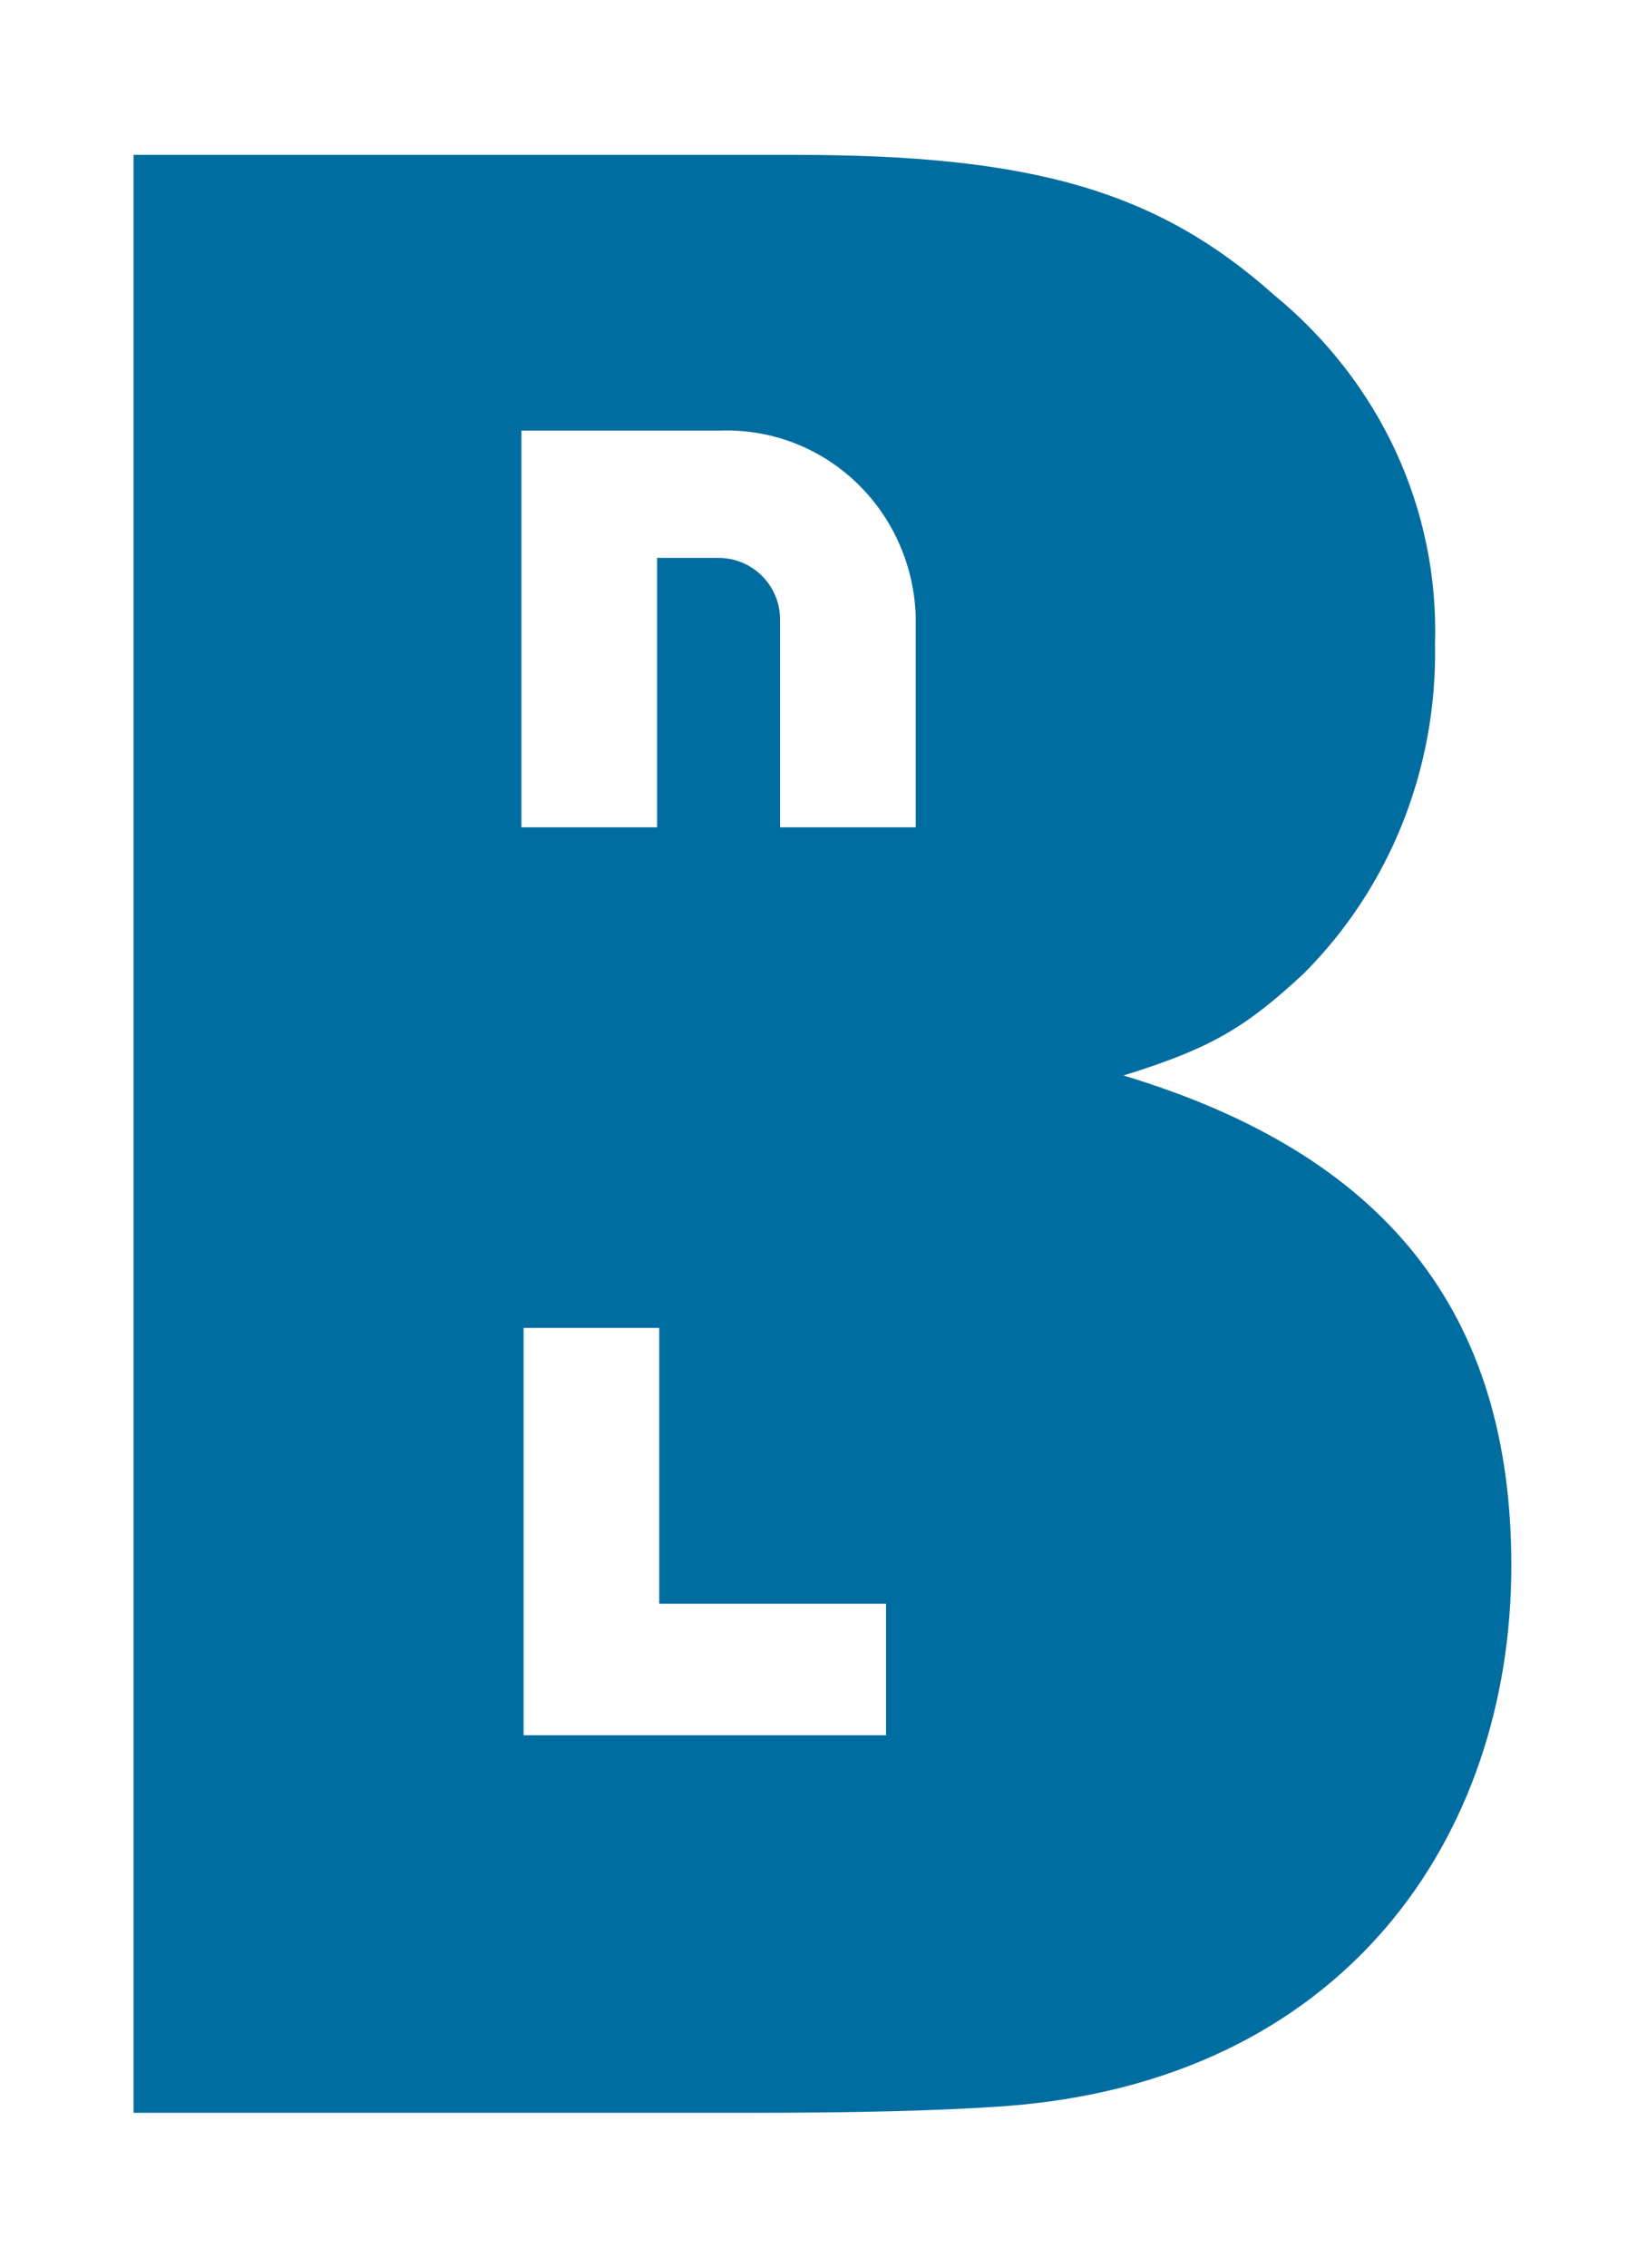 <svg xmlns="http://www.w3.org/2000/svg" viewBox="0 0 77.7 106.9" aria-hidden="true" focusable="false">
<path fill="#006DA1" d="M43.3,39h-6.5v-9.8c0-1.6-1.3-2.9-2.9-2.9H31V39h-6.4V20.3h9.3c5-0.2,9.1,3.7,9.3,8.7c0,0.1,0,0.2,0,0.2V39
	H43.3z M41.8,81.8H24.7v-6.2l0,0v-13h6.4v13h10.7V81.8z M53,50.7c4.2-1.3,5.8-2.3,8.5-4.8c4.1-4.1,6.3-9.7,6.2-15.5
	c0.2-6.4-2.6-12.4-7.6-16.5C54.6,9,48.7,7.3,37.5,7.3H6.3v92.3h29.1c5,0,8.9-0.1,11.8-0.3c16.2-1.1,24.1-12.7,24.1-25.5
	C71.3,61.8,65.3,54.4,53,50.7"/>
</svg>
